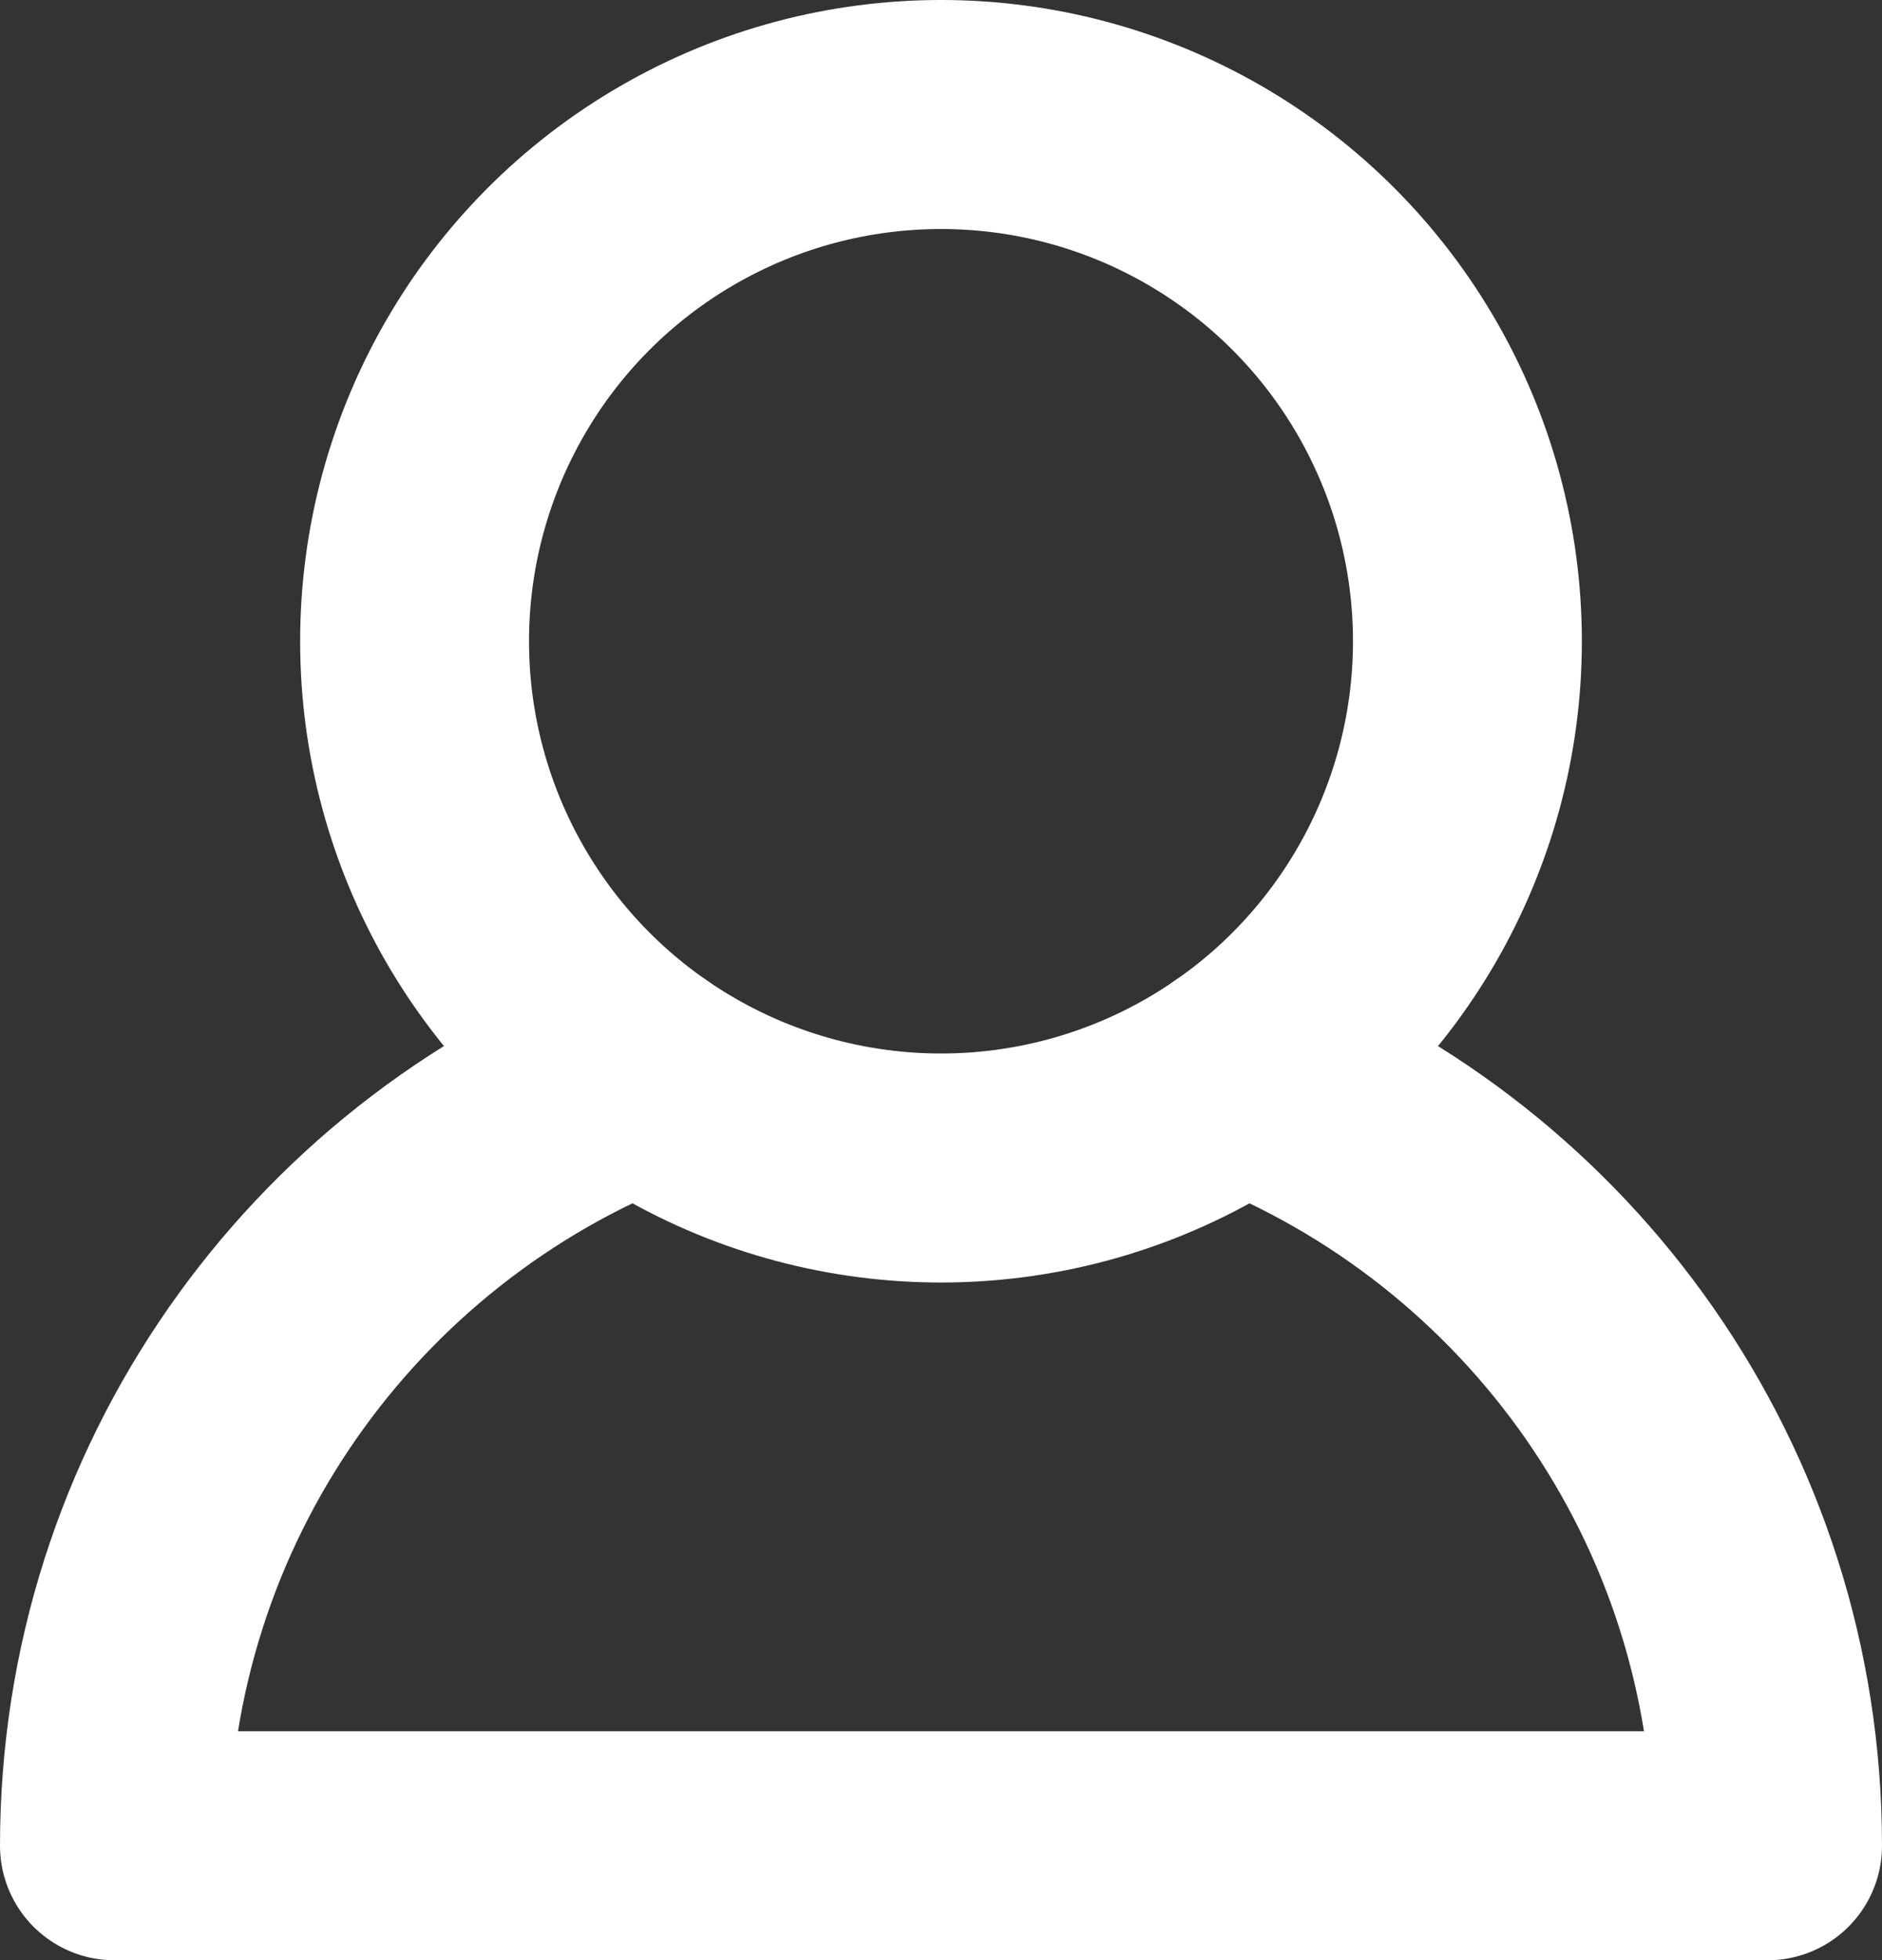 <?xml version="1.0" encoding="UTF-8"?><svg id="a" xmlns="http://www.w3.org/2000/svg" viewBox="0 0 123.34 128.39"><rect x="0" y="0" width="123.34" height="128.39" fill="#333333" stroke="none"/><defs><style>.b{fill:none;stroke:#fff;stroke-linecap:round;stroke-linejoin:round;stroke-width:15px;}</style></defs><circle class="b" cx="61.67" cy="42" r="34.5"/><path class="b" d="M42.05,70.38c-20.22,7.86-34.55,27.51-34.55,50.51H115.84c0-23-14.33-42.65-34.56-50.51"/></svg>